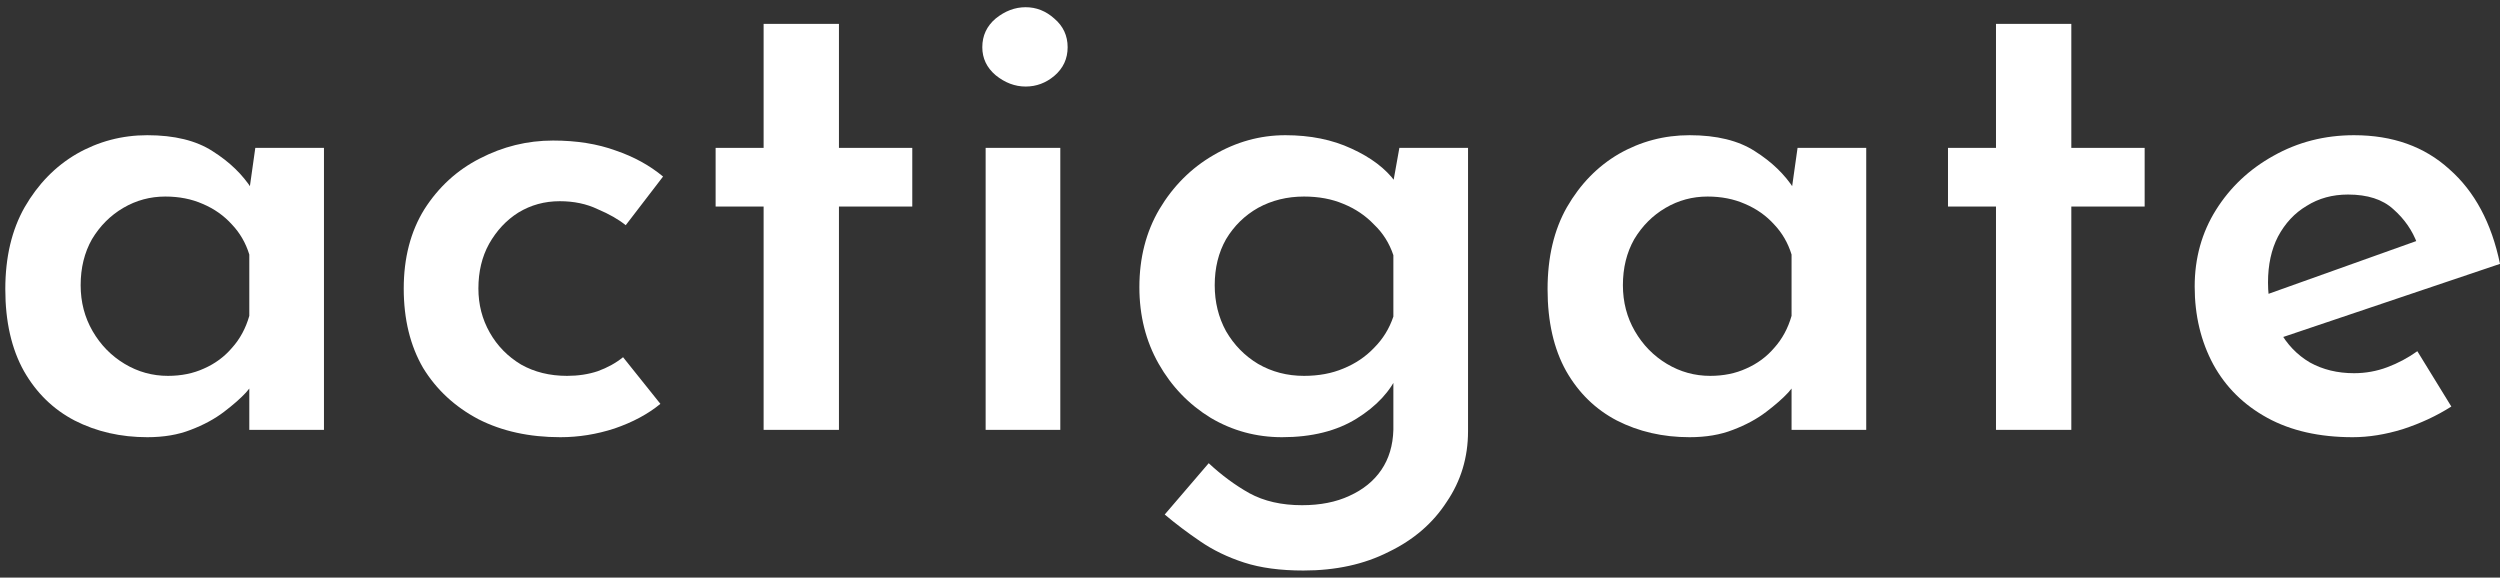 <svg width="290" height="67" viewBox="0 0 290 67" fill="none" xmlns="http://www.w3.org/2000/svg">
<rect x="0" y="0" width="290" height="67" fill="#333333" stroke="none"/>
<path d="M17.088 50.715C13.995 50.715 11.185 50.071 8.659 48.782C6.184 47.493 4.225 45.585 2.782 43.059C1.338 40.481 0.616 37.311 0.616 33.548C0.616 29.836 1.364 26.665 2.859 24.036C4.406 21.355 6.416 19.293 8.891 17.85C11.417 16.406 14.149 15.684 17.088 15.684C20.233 15.684 22.759 16.303 24.666 17.54C26.625 18.777 28.146 20.247 29.229 21.948L28.765 23.185L29.615 17.154H37.58V49.864H28.919V41.899L29.77 43.987C29.564 44.297 29.151 44.812 28.533 45.534C27.914 46.204 27.063 46.952 25.981 47.776C24.898 48.601 23.609 49.297 22.114 49.864C20.671 50.431 18.995 50.715 17.088 50.715ZM19.485 43.6C21.032 43.6 22.424 43.317 23.661 42.75C24.95 42.183 26.032 41.384 26.909 40.353C27.837 39.322 28.507 38.084 28.919 36.641V29.526C28.507 28.186 27.837 27.026 26.909 26.047C25.981 25.015 24.847 24.216 23.506 23.649C22.217 23.082 20.774 22.799 19.176 22.799C17.423 22.799 15.799 23.237 14.304 24.113C12.809 24.99 11.597 26.201 10.669 27.748C9.793 29.294 9.355 31.073 9.355 33.084C9.355 35.043 9.819 36.821 10.747 38.419C11.675 40.017 12.912 41.281 14.459 42.209C16.005 43.136 17.681 43.6 19.485 43.6Z" fill="white"/>
<path d="M76.606 46.848C75.162 48.034 73.383 48.988 71.27 49.71C69.207 50.38 67.12 50.715 65.006 50.715C61.397 50.715 58.227 50.019 55.494 48.627C52.762 47.184 50.623 45.199 49.076 42.673C47.581 40.095 46.833 37.027 46.833 33.47C46.833 29.913 47.632 26.846 49.231 24.268C50.88 21.69 53.02 19.731 55.649 18.391C58.33 16.999 61.165 16.303 64.155 16.303C66.888 16.303 69.311 16.69 71.424 17.463C73.538 18.185 75.368 19.19 76.915 20.479L72.584 26.124C71.759 25.454 70.677 24.835 69.336 24.268C68.048 23.649 66.578 23.34 64.929 23.34C63.176 23.34 61.578 23.778 60.134 24.655C58.742 25.531 57.608 26.742 56.732 28.289C55.907 29.784 55.494 31.511 55.494 33.47C55.494 35.326 55.932 37.027 56.809 38.574C57.685 40.121 58.897 41.358 60.443 42.286C61.99 43.162 63.769 43.6 65.779 43.6C67.068 43.6 68.254 43.42 69.336 43.059C70.471 42.647 71.45 42.105 72.275 41.435L76.606 46.848Z" fill="white"/>
<path d="M88.579 2.77H97.318V17.154H105.824V23.959H97.318V49.864H88.579V23.959H83.012V17.154H88.579V2.77Z" fill="white"/>
<path d="M114.334 17.154H122.995V49.864H114.334V17.154ZM113.947 5.477C113.947 4.136 114.463 3.028 115.494 2.152C116.577 1.275 117.737 0.837 118.974 0.837C120.211 0.837 121.32 1.275 122.299 2.152C123.33 3.028 123.846 4.136 123.846 5.477C123.846 6.817 123.33 7.926 122.299 8.802C121.32 9.627 120.211 10.039 118.974 10.039C117.737 10.039 116.577 9.601 115.494 8.725C114.463 7.848 113.947 6.766 113.947 5.477Z" fill="white"/>
<path d="M151.192 66.181C148.511 66.181 146.217 65.872 144.309 65.253C142.402 64.634 140.7 63.809 139.205 62.778C137.762 61.799 136.396 60.768 135.107 59.685L140.211 53.731C141.706 55.123 143.278 56.283 144.928 57.211C146.629 58.139 148.666 58.603 151.037 58.603C153.151 58.603 154.981 58.242 156.527 57.52C158.126 56.798 159.363 55.793 160.239 54.504C161.116 53.215 161.58 51.669 161.631 49.864V41.745L162.173 43.368C161.296 45.379 159.698 47.106 157.378 48.55C155.058 49.993 152.171 50.715 148.717 50.715C145.727 50.715 142.969 49.967 140.443 48.472C137.917 46.926 135.906 44.838 134.411 42.209C132.916 39.579 132.168 36.615 132.168 33.316C132.168 29.913 132.942 26.897 134.488 24.268C136.086 21.587 138.174 19.499 140.752 18.004C143.381 16.458 146.165 15.684 149.104 15.684C151.991 15.684 154.543 16.2 156.759 17.231C159.028 18.262 160.729 19.551 161.863 21.097L161.399 22.335L162.327 17.154H170.292V50.019C170.292 53.061 169.467 55.793 167.818 58.216C166.219 60.691 163.977 62.624 161.09 64.016C158.254 65.459 154.955 66.181 151.192 66.181ZM140.907 33.084C140.907 35.043 141.345 36.821 142.221 38.419C143.149 40.017 144.387 41.281 145.933 42.209C147.531 43.136 149.31 43.6 151.269 43.6C152.97 43.6 154.491 43.317 155.831 42.75C157.223 42.183 158.409 41.384 159.389 40.353C160.42 39.322 161.167 38.11 161.631 36.718V29.604C161.167 28.212 160.42 27.026 159.389 26.047C158.409 25.015 157.223 24.216 155.831 23.649C154.491 23.082 152.97 22.799 151.269 22.799C149.31 22.799 147.531 23.237 145.933 24.113C144.387 24.99 143.149 26.201 142.221 27.748C141.345 29.294 140.907 31.073 140.907 33.084Z" fill="white"/>
<path d="M195.989 50.715C192.896 50.715 190.087 50.071 187.56 48.782C185.086 47.493 183.127 45.585 181.683 43.059C180.24 40.481 179.518 37.311 179.518 33.548C179.518 29.836 180.266 26.665 181.761 24.036C183.307 21.355 185.318 19.293 187.792 17.85C190.318 16.406 193.051 15.684 195.989 15.684C199.134 15.684 201.66 16.303 203.568 17.54C205.527 18.777 207.048 20.247 208.13 21.948L207.666 23.185L208.517 17.154H216.482V49.864H207.821V41.899L208.672 43.987C208.465 44.297 208.053 44.812 207.434 45.534C206.816 46.204 205.965 46.952 204.882 47.776C203.8 48.601 202.511 49.297 201.016 49.864C199.572 50.431 197.897 50.715 195.989 50.715ZM198.387 43.6C199.933 43.6 201.325 43.317 202.562 42.75C203.851 42.183 204.934 41.384 205.81 40.353C206.738 39.322 207.408 38.084 207.821 36.641V29.526C207.408 28.186 206.738 27.026 205.81 26.047C204.882 25.015 203.748 24.216 202.408 23.649C201.119 23.082 199.675 22.799 198.077 22.799C196.324 22.799 194.701 23.237 193.205 24.113C191.71 24.99 190.499 26.201 189.571 27.748C188.695 29.294 188.256 31.073 188.256 33.084C188.256 35.043 188.72 36.821 189.648 38.419C190.576 40.017 191.814 41.281 193.36 42.209C194.907 43.136 196.582 43.6 198.387 43.6Z" fill="white"/>
<path d="M231.535 2.77H240.273V17.154H248.779V23.959H240.273V49.864H231.535V23.959H225.967V17.154H231.535V2.77Z" fill="white"/>
<path d="M272.91 50.715C269.043 50.715 265.744 49.967 263.012 48.472C260.279 46.977 258.191 44.915 256.748 42.286C255.304 39.605 254.583 36.589 254.583 33.238C254.583 29.939 255.408 26.974 257.057 24.345C258.707 21.716 260.924 19.628 263.708 18.081C266.543 16.483 269.662 15.684 273.065 15.684C277.55 15.684 281.236 16.999 284.123 19.628C287.061 22.206 289.02 25.866 290 30.609L263.63 39.502L261.62 34.63L282.19 27.284L280.411 28.289C279.844 26.742 278.916 25.402 277.627 24.268C276.39 23.134 274.637 22.567 272.369 22.567C270.564 22.567 268.966 23.005 267.574 23.881C266.182 24.706 265.074 25.892 264.249 27.439C263.476 28.934 263.089 30.712 263.089 32.774C263.089 34.888 263.527 36.744 264.404 38.342C265.28 39.94 266.466 41.178 267.961 42.054C269.456 42.879 271.157 43.291 273.065 43.291C274.405 43.291 275.694 43.059 276.931 42.595C278.168 42.131 279.328 41.513 280.411 40.739L284.355 47.158C282.654 48.24 280.772 49.117 278.71 49.787C276.699 50.406 274.766 50.715 272.91 50.715Z" fill="white"/>
</svg>
